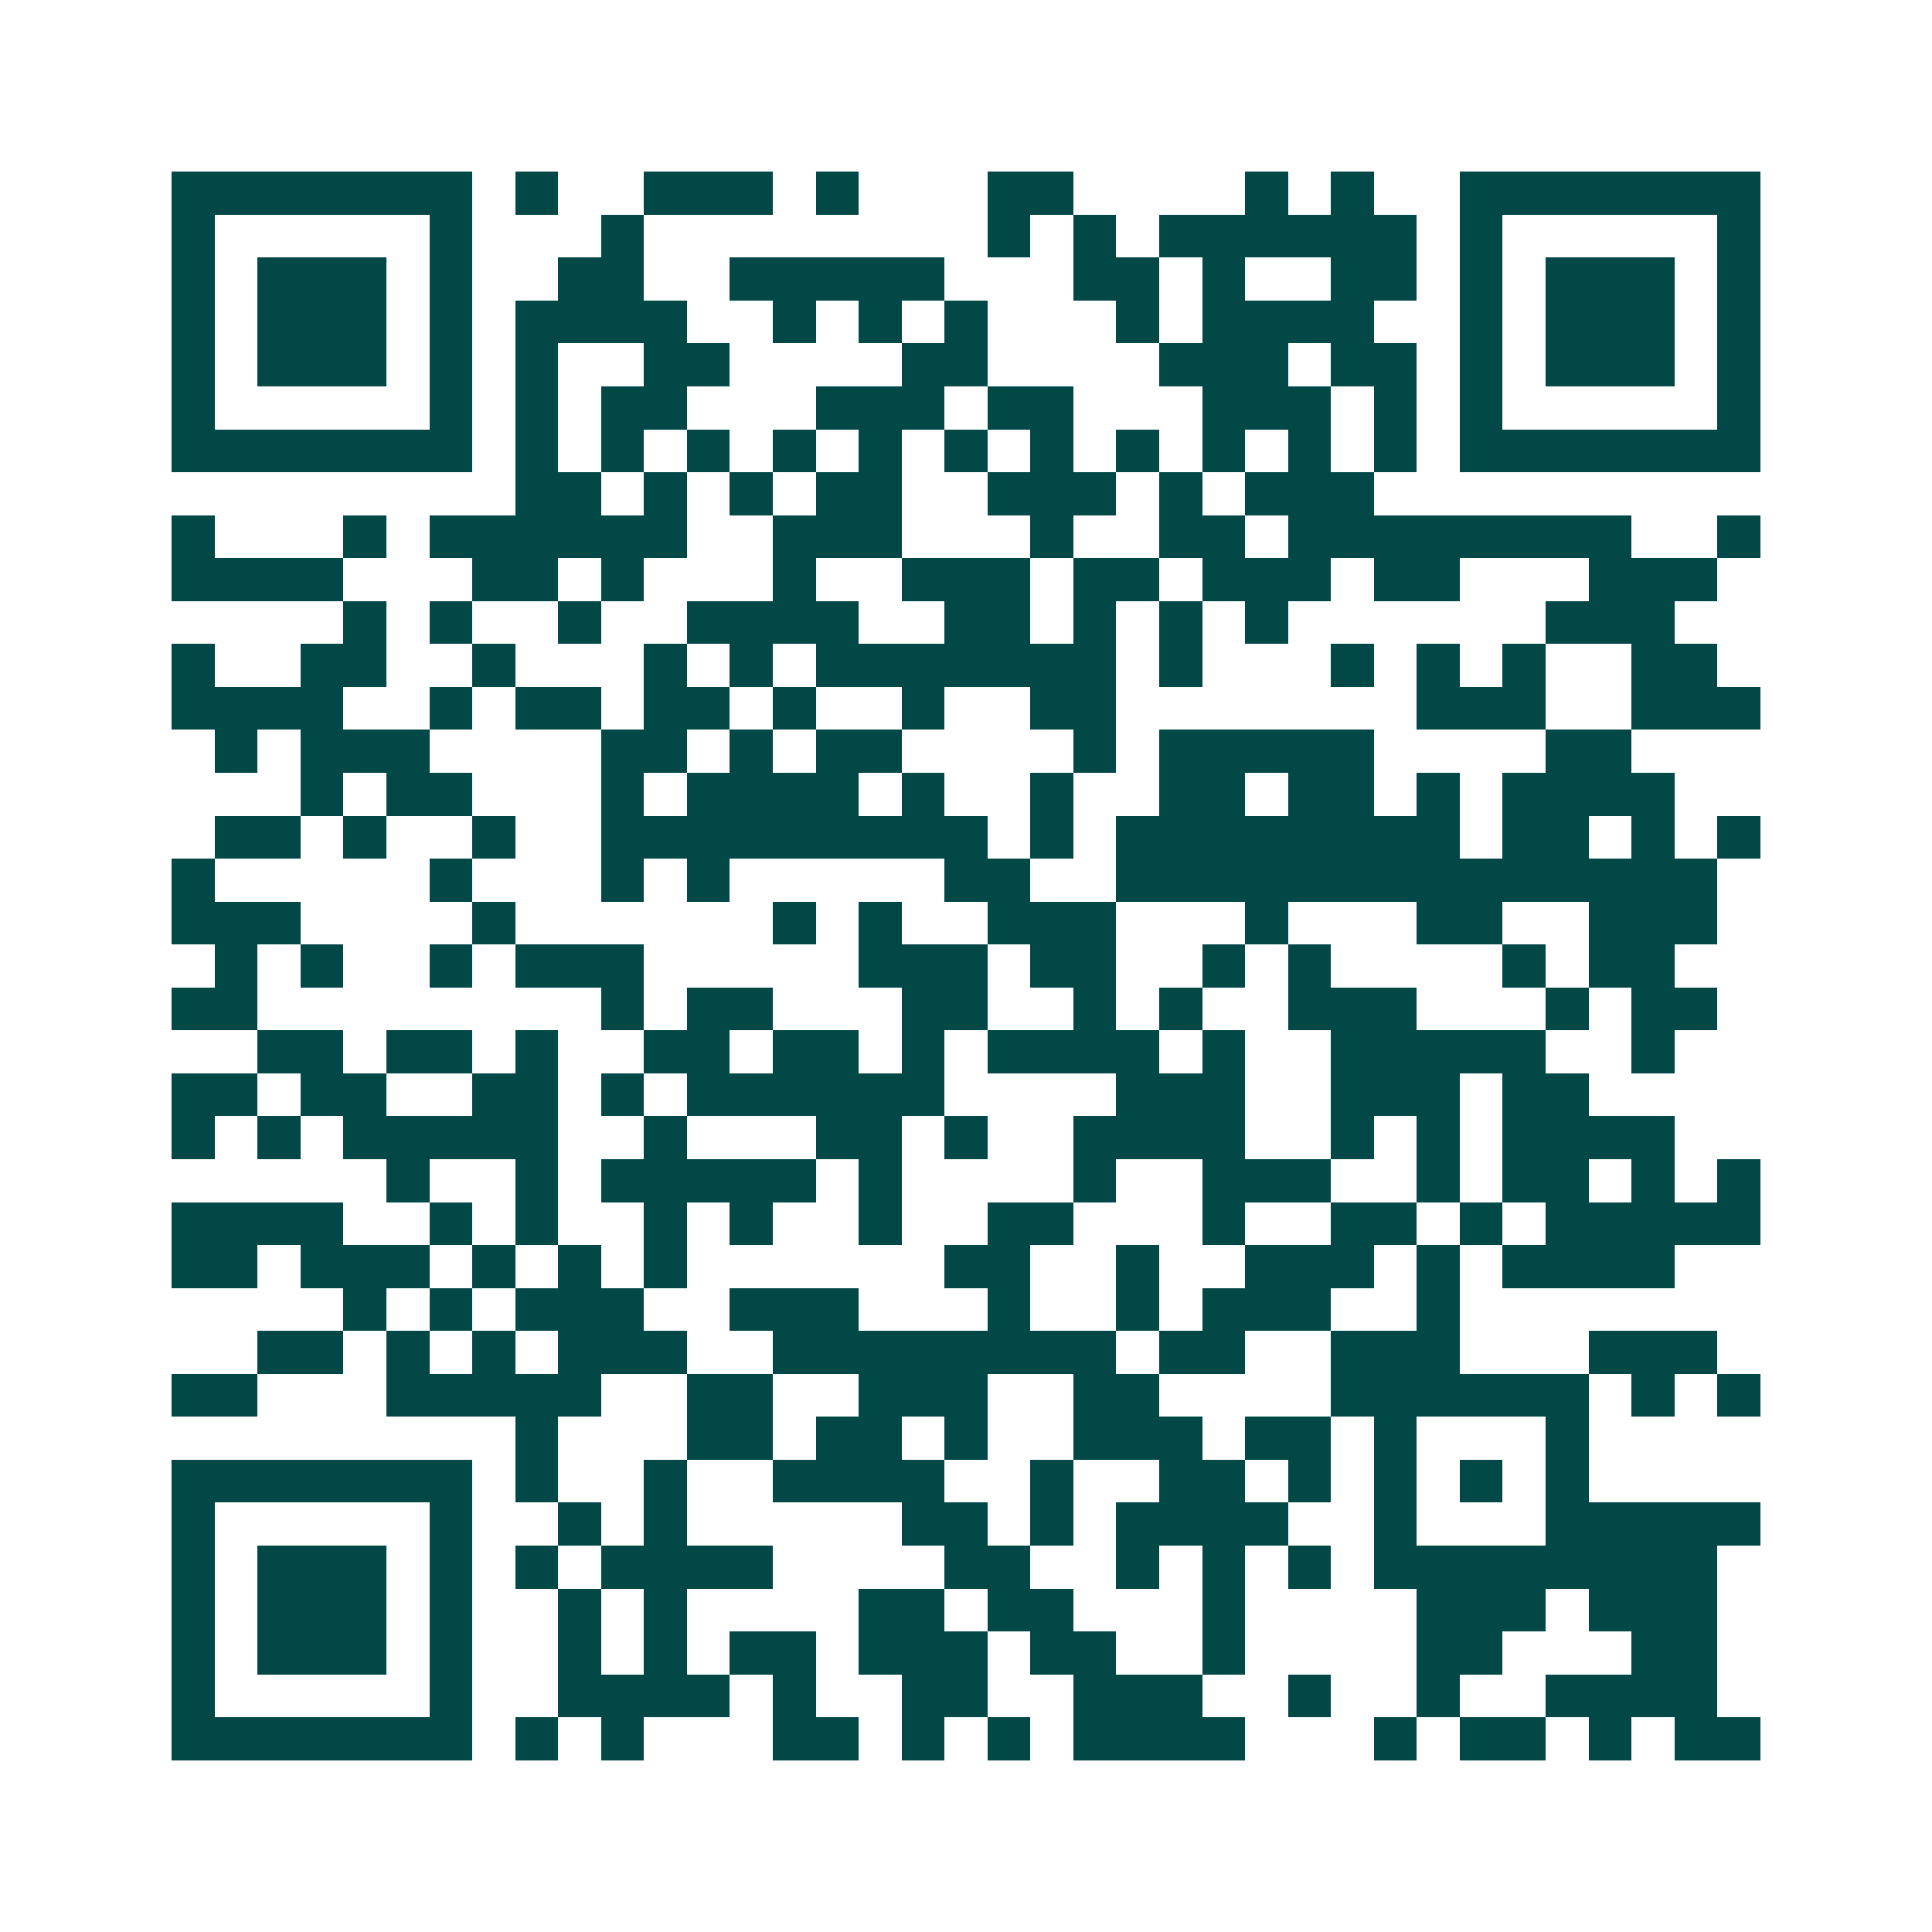 <svg xmlns="http://www.w3.org/2000/svg" width="200" height="200" viewBox="0 0 45 45" shape-rendering="crispEdges"><path fill="#ffffff" d="M0 0h45v45H0z"/><path stroke="#014847" d="M4 4.5h7m1 0h1m2 0h3m1 0h1m3 0h2m4 0h1m1 0h1m2 0h7M4 5.5h1m5 0h1m3 0h1m8 0h1m1 0h1m1 0h6m1 0h1m5 0h1M4 6.5h1m1 0h3m1 0h1m2 0h2m2 0h5m3 0h2m1 0h1m2 0h2m1 0h1m1 0h3m1 0h1M4 7.5h1m1 0h3m1 0h1m1 0h4m2 0h1m1 0h1m1 0h1m3 0h1m1 0h4m2 0h1m1 0h3m1 0h1M4 8.5h1m1 0h3m1 0h1m1 0h1m2 0h2m4 0h2m4 0h3m1 0h2m1 0h1m1 0h3m1 0h1M4 9.5h1m5 0h1m1 0h1m1 0h2m3 0h3m1 0h2m3 0h3m1 0h1m1 0h1m5 0h1M4 10.5h7m1 0h1m1 0h1m1 0h1m1 0h1m1 0h1m1 0h1m1 0h1m1 0h1m1 0h1m1 0h1m1 0h1m1 0h7M12 11.5h2m1 0h1m1 0h1m1 0h2m2 0h3m1 0h1m1 0h3M4 12.5h1m3 0h1m1 0h6m2 0h3m3 0h1m2 0h2m1 0h8m2 0h1M4 13.5h4m3 0h2m1 0h1m3 0h1m2 0h3m1 0h2m1 0h3m1 0h2m3 0h3M8 14.5h1m1 0h1m2 0h1m2 0h4m2 0h2m1 0h1m1 0h1m1 0h1m6 0h3M4 15.5h1m2 0h2m2 0h1m3 0h1m1 0h1m1 0h7m1 0h1m3 0h1m1 0h1m1 0h1m2 0h2M4 16.5h4m2 0h1m1 0h2m1 0h2m1 0h1m2 0h1m2 0h2m7 0h3m2 0h3M5 17.5h1m1 0h3m4 0h2m1 0h1m1 0h2m4 0h1m1 0h5m4 0h2M7 18.5h1m1 0h2m3 0h1m1 0h4m1 0h1m2 0h1m2 0h2m1 0h2m1 0h1m1 0h4M5 19.5h2m1 0h1m2 0h1m2 0h9m1 0h1m1 0h8m1 0h2m1 0h1m1 0h1M4 20.5h1m5 0h1m3 0h1m1 0h1m5 0h2m2 0h14M4 21.5h3m4 0h1m6 0h1m1 0h1m2 0h3m3 0h1m3 0h2m2 0h3M5 22.5h1m1 0h1m2 0h1m1 0h3m5 0h3m1 0h2m2 0h1m1 0h1m4 0h1m1 0h2M4 23.5h2m8 0h1m1 0h2m3 0h2m2 0h1m1 0h1m2 0h3m3 0h1m1 0h2M6 24.5h2m1 0h2m1 0h1m2 0h2m1 0h2m1 0h1m1 0h4m1 0h1m2 0h5m2 0h1M4 25.5h2m1 0h2m2 0h2m1 0h1m1 0h6m4 0h3m2 0h3m1 0h2M4 26.5h1m1 0h1m1 0h5m2 0h1m3 0h2m1 0h1m2 0h4m2 0h1m1 0h1m1 0h4M9 27.5h1m2 0h1m1 0h5m1 0h1m4 0h1m2 0h3m2 0h1m1 0h2m1 0h1m1 0h1M4 28.5h4m2 0h1m1 0h1m2 0h1m1 0h1m2 0h1m2 0h2m3 0h1m2 0h2m1 0h1m1 0h5M4 29.5h2m1 0h3m1 0h1m1 0h1m1 0h1m6 0h2m2 0h1m2 0h3m1 0h1m1 0h4M8 30.5h1m1 0h1m1 0h3m2 0h3m3 0h1m2 0h1m1 0h3m2 0h1M6 31.5h2m1 0h1m1 0h1m1 0h3m2 0h8m1 0h2m2 0h3m3 0h3M4 32.5h2m3 0h5m2 0h2m2 0h3m2 0h2m4 0h6m1 0h1m1 0h1M12 33.5h1m3 0h2m1 0h2m1 0h1m2 0h3m1 0h2m1 0h1m3 0h1M4 34.5h7m1 0h1m2 0h1m2 0h4m2 0h1m2 0h2m1 0h1m1 0h1m1 0h1m1 0h1M4 35.5h1m5 0h1m2 0h1m1 0h1m5 0h2m1 0h1m1 0h4m2 0h1m3 0h5M4 36.5h1m1 0h3m1 0h1m1 0h1m1 0h4m4 0h2m2 0h1m1 0h1m1 0h1m1 0h8M4 37.5h1m1 0h3m1 0h1m2 0h1m1 0h1m4 0h2m1 0h2m3 0h1m4 0h3m1 0h3M4 38.5h1m1 0h3m1 0h1m2 0h1m1 0h1m1 0h2m1 0h3m1 0h2m2 0h1m4 0h2m3 0h2M4 39.5h1m5 0h1m2 0h4m1 0h1m2 0h2m2 0h3m2 0h1m2 0h1m2 0h4M4 40.5h7m1 0h1m1 0h1m3 0h2m1 0h1m1 0h1m1 0h4m3 0h1m1 0h2m1 0h1m1 0h2"/></svg>
